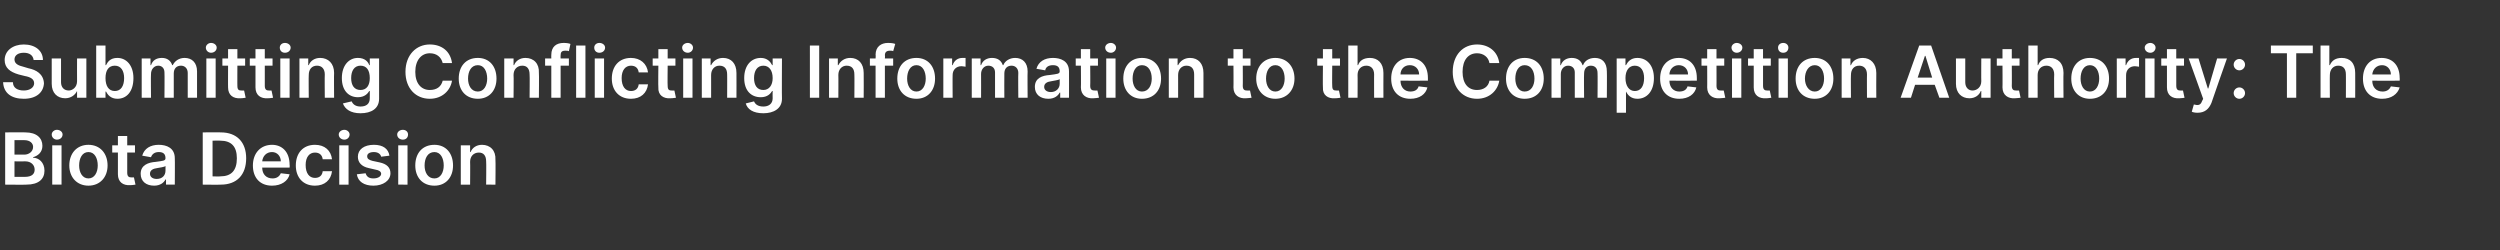 <?xml version="1.0" standalone="no"?><!DOCTYPE svg PUBLIC "-//W3C//DTD SVG 1.1//EN" "http://www.w3.org/Graphics/SVG/1.1/DTD/svg11.dtd"><svg xmlns="http://www.w3.org/2000/svg" version="1.1" width="483.4px" height="48.4px" viewBox="0 -1 483.4 48.4" style="top:-1px"><rect x="0" y="-1" width="483.4" height="48.4" fill="#333333" stroke="none"/><desc>Submitting Conflicting Information to the Competition Authority: The Biota Decision</desc><defs/><g id="Polygon169428"><path d="m1 24.6s3.9-.04 3.9 0c2.2 0 3.3 1.1 3.3 2.6c0 1.2-.8 1.9-1.8 2.2v.1c1.1 0 2.2.9 2.2 2.5c0 1.6-1.1 2.7-3.5 2.7c.03.04-4.1 0-4.1 0V24.6zm3.8 8.6c1.4 0 1.9-.6 1.9-1.4c0-.9-.7-1.6-1.8-1.6c-.02.02-2.1 0-2.1 0v3h2zm-.1-4.3c.9 0 1.7-.6 1.7-1.5c0-.7-.6-1.3-1.7-1.3c.01-.02-1.9 0-1.9 0v2.8h1.9zm5.4-1.8h1.8v7.6h-1.8v-7.6zM10 25c0-.5.5-.9 1-.9c.6 0 1.1.4 1.1.9c0 .6-.5 1-1.1 1c-.5 0-1-.4-1-1zm3.4 6c0-2.4 1.5-4 3.7-4c2.2 0 3.7 1.6 3.7 4c0 2.3-1.5 3.9-3.7 3.9c-2.2 0-3.7-1.6-3.7-3.9zm5.5 0c0-1.4-.6-2.6-1.8-2.6c-1.2 0-1.8 1.2-1.8 2.6c0 1.3.6 2.5 1.8 2.5c1.2 0 1.8-1.2 1.8-2.5zm7.2-2.5h-1.5v3.9c0 .8.4.9.8.9h.5l.3 1.4c-.2 0-.5.1-1 .1c-1.4.1-2.4-.6-2.4-2.1v-4.2h-1.1v-1.4h1.1v-1.8h1.8v1.8h1.5v1.4zm1.1 4.1c0-1.7 1.5-2.2 2.9-2.3c1.4-.2 1.9-.2 1.9-.7c0-.8-.4-1.2-1.3-1.2c-.8 0-1.3.4-1.5 1l-1.7-.3c.4-1.4 1.6-2.1 3.2-2.1c1.5 0 3.1.6 3.1 2.6c.04.03 0 5.1 0 5.1h-1.7v-1h-.1c-.3.6-1 1.2-2.2 1.2c-1.5 0-2.6-.8-2.6-2.3zM32 32v-.9c-.2.2-1.1.3-1.6.4c-.8.1-1.4.4-1.4 1.1c0 .6.5 1 1.3 1c1.1 0 1.7-.7 1.7-1.6zm7.2 2.7V24.6s3.53-.04 3.5 0c3.1 0 4.9 1.9 4.9 5c0 3.2-1.8 5.1-4.9 5.1c-.04.04-3.5 0-3.5 0zm3.4-1.6c2.1 0 3.2-1.1 3.2-3.5c0-2.3-1.1-3.4-3.2-3.4c.02-.04-1.5 0-1.5 0v6.9s1.47.05 1.5 0zm6.3-2.1c0-2.4 1.5-4 3.7-4c1.8 0 3.4 1.2 3.4 3.9c.04-.03 0 .5 0 .5c0 0-5.28.02-5.3 0c0 1.3.8 2.1 2 2.1c.7 0 1.3-.3 1.6-1l1.7.2c-.3 1.3-1.6 2.2-3.4 2.2c-2.3 0-3.7-1.5-3.7-3.9zm5.4-.8c0-1-.7-1.8-1.7-1.8c-1.1 0-1.8.8-1.9 1.8h3.6zm2.9.8c0-2.4 1.4-4 3.7-4c1.9 0 3.1 1.1 3.3 2.8h-1.8c-.1-.8-.6-1.3-1.5-1.3c-1.1 0-1.8.9-1.8 2.4c0 1.6.7 2.5 1.8 2.5c.8 0 1.4-.4 1.5-1.3h1.8c-.2 1.7-1.4 2.8-3.3 2.8c-2.3 0-3.7-1.6-3.7-3.9zm8.4-3.9h1.8v7.6h-1.8v-7.6zm-.1-2.1c0-.5.5-.9 1.1-.9c.5 0 1 .4 1 .9c0 .6-.5 1-1 1c-.6 0-1.1-.4-1.1-1zm8.2 4.3c-.1-.5-.6-.9-1.4-.9c-.8 0-1.3.3-1.3.8c0 .5.3.7 1 .9l1.4.3c1.4.3 2.1 1 2.1 2.1c0 1.4-1.4 2.4-3.3 2.4c-1.8 0-3-.8-3.2-2.2l1.7-.2c.2.7.7 1 1.5 1c.9 0 1.5-.4 1.5-.9c0-.4-.4-.7-1.1-.8l-1.3-.3c-1.4-.3-2.1-1.1-2.1-2.2c0-1.4 1.2-2.3 3.1-2.3c1.8 0 2.8.8 3 2.1l-1.6.2zm3.3-2.2h1.8v7.6H77v-7.6zm-.2-2.1c0-.5.5-.9 1.1-.9c.6 0 1 .4 1 .9c0 .6-.4 1-1 1c-.6 0-1.1-.4-1.1-1zm3.5 6c0-2.4 1.4-4 3.7-4c2.2 0 3.6 1.6 3.6 4c0 2.3-1.4 3.9-3.6 3.9c-2.3 0-3.7-1.6-3.7-3.9zm5.5 0c0-1.4-.6-2.6-1.8-2.6c-1.3 0-1.9 1.2-1.9 2.6c0 1.3.6 2.5 1.9 2.5c1.2 0 1.8-1.2 1.8-2.5zm5.1 3.7h-1.8v-7.6h1.8v1.3h.1c.3-.8 1.1-1.4 2.2-1.4c1.6 0 2.7 1.1 2.6 2.9c.05-.02 0 4.8 0 4.8H94s.05-4.54 0-4.5c0-1.1-.5-1.7-1.4-1.7c-1 0-1.7.7-1.7 1.8c.04-.03 0 4.4 0 4.4z" stroke="none" fill="#fff"/></g><g id="Polygon169427"><path d="m4.6 9.2c-1.1 0-1.8.5-1.8 1.3c0 .9.9 1.2 1.7 1.4l1 .3c1.5.3 2.9 1.1 3 2.9c-.1 1.8-1.5 3-3.9 3c-2.4 0-3.9-1.1-4-3.2h1.9c0 1.1.9 1.6 2.1 1.6c1.2 0 2-.6 2-1.4c0-.8-.7-1.2-1.8-1.4l-1.2-.3C1.9 12.9.9 12.1.9 10.6c0-1.8 1.6-3 3.7-3c2.2 0 3.7 1.2 3.7 3H6.5c-.1-.9-.8-1.4-1.9-1.4zm10.3 1.1h1.8v7.6h-1.8v-1.3s-.04-.01 0 0c-.4.8-1.2 1.4-2.3 1.4c-1.5 0-2.6-1-2.6-2.8v-4.9h1.8v4.6c0 1 .6 1.6 1.5 1.6c.7 0 1.6-.6 1.6-1.8c-.02.03 0-4.4 0-4.4zm3.7-2.5h1.8v3.8s.08-.03.1 0c.3-.6.8-1.4 2.2-1.4c1.7 0 3.1 1.4 3.1 3.9c0 2.6-1.3 4-3.1 4c-1.3 0-1.9-.8-2.2-1.4c-.02.04-.1 0-.1 0v1.2h-1.8V7.8zm3.6 8.8c1.2 0 1.8-1 1.8-2.5c0-1.4-.6-2.4-1.8-2.4c-1.2 0-1.8.9-1.8 2.4c0 1.5.6 2.5 1.8 2.5zm5.2-6.3h1.7v1.3h.1c.3-.9 1-1.4 2.1-1.4c1 0 1.7.5 2 1.4h.1c.4-.8 1.2-1.4 2.3-1.4c1.4 0 2.4.9 2.4 2.6v5.1h-1.8v-4.8c0-.9-.6-1.4-1.3-1.4c-.9 0-1.4.6-1.4 1.5v4.7h-1.8s.04-4.88 0-4.9c0-.8-.5-1.3-1.2-1.3c-.8 0-1.4.7-1.4 1.6c-.05 0 0 4.6 0 4.6h-1.8v-7.6zm12.5 0h1.8v7.6h-1.8v-7.6zm-.1-2.1c0-.5.5-.9 1-.9c.6 0 1.1.4 1.1.9c0 .6-.5 1-1.1 1c-.5 0-1-.4-1-1zm7.6 3.5h-1.5s-.02 3.95 0 3.9c0 .8.3.9.8.9h.5l.3 1.4c-.2 0-.5.1-1 .1c-1.4.1-2.4-.6-2.4-2.1c-.02.04 0-4.2 0-4.2H43v-1.4h1.1V8.5h1.8v1.8h1.5v1.4zm5.3 0h-1.5v3.9c0 .8.4.9.8.9h.5l.3 1.4c-.2 0-.5.1-1 .1c-1.4.1-2.4-.6-2.4-2.1v-4.2h-1.1v-1.4h1.1V8.5h1.8v1.8h1.5v1.4zm1.5-1.4h1.8v7.6h-1.8v-7.6zm-.1-2.1c0-.5.4-.9 1-.9c.6 0 1.1.4 1.1.9c0 .6-.5 1-1.1 1c-.6 0-1-.4-1-1zm5.6 9.7h-1.8v-7.6h1.7v1.3h.1c.3-.8 1.1-1.4 2.2-1.4c1.6 0 2.7 1.1 2.7 2.9c-.04-.02 0 4.8 0 4.8h-1.8s-.04-4.54 0-4.5c0-1.1-.6-1.7-1.5-1.7c-1 0-1.6.7-1.6 1.8c-.04-.03 0 4.4 0 4.4zm6.6 1.1l1.7-.4c.2.5.7 1 1.7 1c1.1 0 1.8-.5 1.8-1.6c.02.02 0-1.4 0-1.4c0 0-.07-.03-.1 0c-.3.5-.9 1.2-2.2 1.2c-1.7 0-3.1-1.2-3.1-3.7c0-2.5 1.4-3.9 3.1-3.9c1.4 0 2 .8 2.2 1.4c.03-.03.1 0 .1 0v-1.3h1.8v7.8c0 1.9-1.5 2.8-3.6 2.8c-1.9 0-3-.8-3.4-1.9zm5.2-4.9c0-1.5-.6-2.4-1.8-2.4c-1.2 0-1.8 1-1.8 2.4c0 1.4.6 2.3 1.8 2.3c1.2 0 1.8-.9 1.8-2.3zm14.1-2.9c-.3-1.2-1.2-1.9-2.5-1.9c-1.6 0-2.8 1.3-2.8 3.6c0 2.3 1.2 3.5 2.8 3.5c1.3 0 2.2-.6 2.5-1.8h1.8c-.3 1.9-1.9 3.5-4.3 3.5c-2.7 0-4.7-2-4.7-5.2c0-3.3 2.1-5.3 4.7-5.3c2.3 0 4 1.3 4.3 3.6h-1.8zm3.1 3c0-2.4 1.4-4 3.7-4c2.2 0 3.6 1.6 3.6 4c0 2.3-1.4 3.9-3.6 3.9c-2.3 0-3.7-1.6-3.7-3.9zm5.5 0c0-1.4-.6-2.6-1.8-2.6c-1.3 0-1.9 1.2-1.9 2.6c0 1.3.6 2.5 1.9 2.5c1.2 0 1.8-1.2 1.8-2.5zm5.1 3.7h-1.8v-7.6h1.8v1.3h.1c.3-.8 1.1-1.4 2.2-1.4c1.6 0 2.7 1.1 2.6 2.9c.05-.02 0 4.8 0 4.8h-1.8s.05-4.54 0-4.5c0-1.1-.5-1.7-1.4-1.7c-1 0-1.7.7-1.7 1.8c.05-.03 0 4.4 0 4.4zm10.7-6.2h-1.6v6.2h-1.8v-6.2h-1.2v-1.4h1.2s-.03-.71 0-.7c0-1.6 1-2.3 2.4-2.3c.6 0 1.1.1 1.3.2l-.3 1.4c-.2-.1-.4-.1-.7-.1c-.7 0-.9.3-.9.9c-.03.01 0 .6 0 .6h1.6v1.4zm3.2 6.2h-1.8V7.8h1.8v10.1zm1.8-7.6h1.8v7.6H115v-7.6zm-.1-2.1c0-.5.4-.9 1-.9c.6 0 1.1.4 1.1.9c0 .6-.5 1-1.1 1c-.6 0-1-.4-1-1zm3.4 6c0-2.4 1.4-4 3.7-4c1.8 0 3.1 1.1 3.3 2.8h-1.8c-.1-.8-.6-1.3-1.5-1.3c-1.1 0-1.8.9-1.8 2.4c0 1.6.7 2.5 1.8 2.5c.8 0 1.4-.4 1.5-1.3h1.8c-.2 1.7-1.4 2.8-3.3 2.8c-2.3 0-3.7-1.6-3.7-3.9zm12.3-2.5h-1.5s-.05 3.95 0 3.9c0 .8.3.9.8.9h.5l.3 1.4c-.2 0-.5.1-1.1.1c-1.3.1-2.4-.6-2.3-2.1c-.05.04 0-4.2 0-4.2h-1.1v-1.4h1.1V8.5h1.8v1.8h1.5v1.4zm1.5-1.4h1.8v7.6h-1.8v-7.6zm-.2-2.1c0-.5.5-.9 1.1-.9c.5 0 1 .4 1 .9c0 .6-.5 1-1 1c-.6 0-1.1-.4-1.1-1zm5.6 9.7h-1.8v-7.6h1.7v1.3h.1c.4-.8 1.2-1.4 2.3-1.4c1.6 0 2.6 1.1 2.6 2.9c.02-.02 0 4.8 0 4.8h-1.8s.02-4.54 0-4.5c0-1.1-.5-1.7-1.5-1.7c-.9 0-1.6.7-1.6 1.8c.01-.03 0 4.4 0 4.4zm6.7 1.1l1.6-.4c.2.5.7 1 1.8 1c1 0 1.8-.5 1.8-1.6c-.03.02 0-1.4 0-1.4c0 0-.12-.03-.1 0c-.3.5-.9 1.2-2.2 1.2c-1.8 0-3.2-1.2-3.2-3.7c0-2.5 1.4-3.9 3.2-3.9c1.3 0 1.9.8 2.2 1.4c-.02-.03.1 0 .1 0v-1.3h1.8s-.04 7.77 0 7.8c0 1.9-1.6 2.8-3.6 2.8c-2 0-3.1-.8-3.4-1.9zm5.2-4.9c0-1.5-.7-2.4-1.8-2.4c-1.2 0-1.8 1-1.8 2.4c0 1.4.6 2.3 1.8 2.3c1.1 0 1.8-.9 1.8-2.3zm9 3.8h-1.8V7.8h1.8v10.1zm3.7 0h-1.8v-7.6h1.7v1.3h.1c.4-.8 1.2-1.4 2.3-1.4c1.6 0 2.6 1.1 2.6 2.9c.03-.02 0 4.8 0 4.8h-1.8s.03-4.54 0-4.5c0-1.1-.5-1.7-1.5-1.7c-.9 0-1.6.7-1.6 1.8c.03-.03 0 4.4 0 4.4zm10.6-6.2h-1.6v6.2h-1.8v-6.2h-1.1v-1.4h1.1s.05-.71 0-.7c0-1.6 1.1-2.3 2.4-2.3c.7 0 1.2.1 1.4.2l-.4 1.4c-.1-.1-.4-.1-.6-.1c-.7 0-1 .3-1 .9c.05.01 0 .6 0 .6h1.6v1.4zm.8 2.5c0-2.4 1.4-4 3.7-4c2.2 0 3.6 1.6 3.6 4c0 2.3-1.4 3.9-3.6 3.9c-2.3 0-3.7-1.6-3.7-3.9zm5.5 0c0-1.4-.6-2.6-1.8-2.6c-1.2 0-1.8 1.2-1.8 2.6c0 1.3.6 2.5 1.8 2.5c1.2 0 1.8-1.2 1.8-2.5zm3.4-3.9h1.7v1.3s.09-.02.1 0c.3-.9 1-1.4 1.9-1.4h.6v1.7c-.1 0-.5-.1-.8-.1c-1 0-1.7.7-1.7 1.7c-.03-.05 0 4.4 0 4.4h-1.8v-7.6zm5.5 0h1.7v1.3h.1c.3-.9 1.1-1.4 2.1-1.4c1.1 0 1.8.5 2.1 1.4h.1c.3-.8 1.2-1.4 2.3-1.4c1.4 0 2.4.9 2.4 2.6c-.04.02 0 5.1 0 5.1h-1.8s-.05-4.8 0-4.8c0-.9-.6-1.4-1.3-1.4c-.9 0-1.4.6-1.4 1.5c-.03-.02 0 4.7 0 4.7h-1.8V13c0-.8-.5-1.3-1.3-1.3c-.8 0-1.4.7-1.4 1.6c.02 0 0 4.6 0 4.6h-1.8v-7.6zm12.2 5.5c0-1.7 1.4-2.2 2.9-2.3c1.4-.2 1.9-.2 1.9-.7c0-.8-.4-1.2-1.3-1.2c-.9 0-1.4.4-1.5 1l-1.7-.3c.4-1.4 1.6-2.1 3.2-2.1c1.5 0 3.1.6 3.1 2.6c.02.03 0 5.1 0 5.1H205v-1h-.1c-.3.6-1 1.2-2.2 1.2c-1.5 0-2.6-.8-2.6-2.3zm4.8-.6v-.9c-.2.2-1.2.3-1.6.4c-.8.1-1.4.4-1.4 1.1c0 .6.5 1 1.3 1c1 0 1.7-.7 1.7-1.6zm7.4-3.5h-1.5s.04 3.95 0 3.9c0 .8.4.9.9.9h.5l.3 1.4c-.2 0-.6.1-1.1.1c-1.3.1-2.4-.6-2.4-2.1c.04.04 0-4.2 0-4.2h-1v-1.4h1V8.5h1.8v1.8h1.5v1.4zm1.6-1.4h1.8v7.6h-1.8v-7.6zm-.2-2.1c0-.5.5-.9 1.1-.9c.5 0 1 .4 1 .9c0 .6-.5 1-1 1c-.6 0-1.1-.4-1.1-1zm3.5 6c0-2.4 1.4-4 3.6-4c2.3 0 3.7 1.6 3.7 4c0 2.3-1.4 3.9-3.7 3.9c-2.2 0-3.6-1.6-3.6-3.9zm5.5 0c0-1.4-.6-2.6-1.9-2.6c-1.2 0-1.8 1.2-1.8 2.6c0 1.3.6 2.5 1.8 2.5c1.3 0 1.9-1.2 1.9-2.5zm5.1 3.7H226v-7.6h1.7v1.3h.1c.4-.8 1.2-1.4 2.3-1.4c1.6 0 2.6 1.1 2.6 2.9v4.8h-1.8v-4.5c0-1.1-.5-1.7-1.5-1.7c-.9 0-1.6.7-1.6 1.8c.01-.03 0 4.4 0 4.4zm14-6.2h-1.5s.03 3.95 0 3.9c0 .8.4.9.8.9h.6l.3 1.4c-.2 0-.6.1-1.1.1c-1.3.1-2.4-.6-2.4-2.1c.03.04 0-4.2 0-4.2h-1.1v-1.4h1.1V8.5h1.8v1.8h1.5v1.4zm1.1 2.5c0-2.4 1.5-4 3.7-4c2.2 0 3.7 1.6 3.7 4c0 2.3-1.5 3.9-3.7 3.9c-2.2 0-3.7-1.6-3.7-3.9zm5.5 0c0-1.4-.6-2.6-1.8-2.6c-1.2 0-1.8 1.2-1.8 2.6c0 1.3.6 2.5 1.8 2.5c1.2 0 1.8-1.2 1.8-2.5zm10.7-2.5h-1.5s-.04 3.95 0 3.9c0 .8.3.9.8.9h.5l.3 1.4c-.2 0-.5.1-1.1.1c-1.3.1-2.4-.6-2.3-2.1c-.04.04 0-4.2 0-4.2h-1.1v-1.4h1.1V8.5h1.8v1.8h1.5v1.4zm3.4 6.2h-1.8V7.8h1.8v3.8h.1c.3-.9 1.1-1.4 2.3-1.4c1.5 0 2.6 1 2.6 2.9c-.02-.02 0 4.8 0 4.8h-1.8s-.02-4.54 0-4.5c0-1.1-.6-1.7-1.5-1.7c-1 0-1.7.7-1.7 1.8c.03-.03 0 4.4 0 4.4zm6.5-3.7c0-2.4 1.4-4 3.6-4c1.9 0 3.5 1.2 3.5 3.9v.5s-5.33.02-5.3 0c0 1.3.8 2.1 1.9 2.1c.8 0 1.4-.3 1.6-1l1.7.2c-.3 1.3-1.5 2.2-3.3 2.2c-2.3 0-3.7-1.5-3.7-3.9zm5.4-.8c0-1-.7-1.8-1.8-1.8c-1.1 0-1.8.8-1.8 1.8h3.6zm13.6-2.2c-.2-1.2-1.2-1.9-2.4-1.9c-1.7 0-2.8 1.3-2.8 3.6c0 2.3 1.1 3.5 2.8 3.5c1.2 0 2.2-.6 2.4-1.8h1.9c-.3 1.9-1.9 3.5-4.3 3.5c-2.7 0-4.7-2-4.7-5.2c0-3.3 2-5.3 4.7-5.3c2.2 0 4 1.3 4.3 3.6H288zm3.2 3c0-2.4 1.4-4 3.6-4c2.3 0 3.7 1.6 3.7 4c0 2.3-1.4 3.9-3.7 3.9c-2.2 0-3.6-1.6-3.6-3.9zm5.5 0c0-1.4-.6-2.6-1.9-2.6c-1.2 0-1.8 1.2-1.8 2.6c0 1.3.6 2.5 1.8 2.5c1.3 0 1.9-1.2 1.9-2.5zm3.3-3.9h1.7v1.3h.1c.3-.9 1.1-1.4 2.1-1.4c1.1 0 1.8.5 2.1 1.4h.1c.3-.8 1.1-1.4 2.3-1.4c1.4 0 2.3.9 2.3 2.6c.04.02 0 5.1 0 5.1h-1.8s.04-4.8 0-4.8c0-.9-.5-1.4-1.3-1.4c-.8 0-1.3.6-1.3 1.5c-.05-.02 0 4.7 0 4.7h-1.8V13c0-.8-.5-1.3-1.3-1.3c-.8 0-1.4.7-1.4 1.6v4.6H300v-7.6zm12.6 0h1.7v1.3s.15-.03.1 0c.3-.6.9-1.4 2.2-1.4c1.8 0 3.2 1.4 3.2 3.9c0 2.6-1.4 4-3.2 4c-1.3 0-1.9-.8-2.2-1.4c.05.04 0 0 0 0v4.1h-1.8V10.3zm3.5 6.3c1.2 0 1.8-1 1.8-2.5c0-1.4-.6-2.4-1.8-2.4c-1.1 0-1.8.9-1.8 2.4c0 1.5.7 2.5 1.8 2.5zm4.9-2.4c0-2.4 1.4-4 3.6-4c1.9 0 3.5 1.2 3.5 3.9v.5s-5.33.02-5.3 0c0 1.3.8 2.1 1.9 2.1c.8 0 1.4-.3 1.6-1l1.7.2c-.3 1.3-1.5 2.2-3.3 2.2c-2.3 0-3.7-1.5-3.7-3.9zm5.4-.8c0-1-.7-1.8-1.8-1.8c-1 0-1.8.8-1.8 1.8h3.6zm7-1.7h-1.5s.02 3.95 0 3.9c0 .8.4.9.8.9h.6l.3 1.4c-.2 0-.6.1-1.1.1c-1.3.1-2.4-.6-2.4-2.1c.02.04 0-4.2 0-4.2H329v-1.4h1.1V8.5h1.8v1.8h1.5v1.4zm1.5-1.4h1.8v7.6h-1.8v-7.6zm-.1-2.1c0-.5.5-.9 1-.9c.6 0 1.1.4 1.1.9c0 .6-.5 1-1.1 1c-.5 0-1-.4-1-1zm7.6 3.5h-1.5v3.9c0 .8.4.9.8.9h.5l.3 1.4c-.2 0-.5.1-1 .1c-1.4.1-2.4-.6-2.4-2.1v-4.2H338v-1.4h1.1V8.5h1.8v1.8h1.5v1.4zm1.5-1.4h1.8v7.6h-1.8v-7.6zm-.1-2.1c0-.5.4-.9 1-.9c.6 0 1 .4 1 .9c0 .6-.4 1-1 1c-.6 0-1-.4-1-1zm3.4 6c0-2.4 1.4-4 3.7-4c2.2 0 3.6 1.6 3.6 4c0 2.3-1.4 3.9-3.6 3.9c-2.3 0-3.7-1.6-3.7-3.9zm5.5 0c0-1.4-.6-2.6-1.8-2.6c-1.2 0-1.9 1.2-1.9 2.6c0 1.3.7 2.5 1.9 2.5c1.2 0 1.8-1.2 1.8-2.5zm5.2 3.7h-1.8v-7.6h1.7v1.3h.1c.3-.8 1.1-1.4 2.3-1.4c1.5 0 2.6 1.1 2.6 2.9c-.03-.02 0 4.8 0 4.8H361s-.03-4.54 0-4.5c0-1.1-.6-1.7-1.5-1.7c-1 0-1.6.7-1.6 1.8c-.04-.03 0 4.4 0 4.4zm9.6 0l3.6-10.1h2.3l3.5 10.1H375l-.9-2.5h-3.8l-.8 2.5h-2zm6.1-3.9l-1.3-4.2h-.1l-1.4 4.2h2.8zm9.5-3.7h1.8v7.6h-1.8v-1.3h-.1c-.3.8-1.1 1.4-2.2 1.4c-1.5 0-2.6-1-2.6-2.8v-4.9h1.8v4.6c0 1 .6 1.6 1.4 1.6c.8 0 1.7-.6 1.7-1.8c-.03.03 0-4.4 0-4.4zm7.4 1.4H389s.03 3.95 0 3.9c0 .8.4.9.8.9h.6l.3 1.4c-.2 0-.6.1-1.1.1c-1.3.1-2.4-.6-2.4-2.1c.03.04 0-4.2 0-4.2h-1.1v-1.4h1.1V8.5h1.8v1.8h1.5v1.4zm3.5 6.2h-1.8V7.8h1.8v3.8h.1c.3-.9 1.1-1.4 2.2-1.4c1.6 0 2.7 1 2.7 2.9c-.05-.02 0 4.8 0 4.8h-1.8s-.05-4.54 0-4.5c0-1.1-.6-1.7-1.5-1.7c-1 0-1.7.7-1.7 1.8v4.4zm6.5-3.7c0-2.4 1.4-4 3.6-4c2.3 0 3.7 1.6 3.7 4c0 2.3-1.4 3.9-3.7 3.9c-2.2 0-3.6-1.6-3.6-3.9zm5.4 0c0-1.4-.6-2.6-1.8-2.6c-1.2 0-1.8 1.2-1.8 2.6c0 1.3.6 2.5 1.8 2.5c1.2 0 1.8-1.2 1.8-2.5zm3.4-3.9h1.7v1.3s.12-.02.1 0c.3-.9 1-1.4 1.9-1.4h.6v1.7c-.1 0-.5-.1-.8-.1c-1 0-1.7.7-1.7 1.7c-.01-.05 0 4.4 0 4.4h-1.8v-7.6zm5.5 0h1.8v7.6h-1.8v-7.6zm-.1-2.1c0-.5.5-.9 1.1-.9c.5 0 1 .4 1 .9c0 .6-.5 1-1 1c-.6 0-1.1-.4-1.1-1zm7.6 3.5h-1.5v3.9c0 .8.4.9.8.9h.5l.3 1.4c-.1 0-.5.1-1 .1c-1.4.1-2.4-.6-2.4-2.1v-4.2h-1.1v-1.4h1.1V8.5h1.8v1.8h1.5v1.4zm1.5 8.9l.4-1.4c.8.2 1.3.2 1.6-.7c.03.02.2-.4.2-.4l-2.8-7.8h1.9l1.8 5.8h.1l1.7-5.8h1.9s-3.02 8.57-3 8.6c-.5 1.2-1.3 1.9-2.7 1.9c-.5 0-.9-.1-1.1-.2zm8.1-3.6c0-.6.5-1.1 1.1-1.1c.6 0 1.1.5 1.1 1.1c0 .6-.5 1.1-1.1 1.1c-.6 0-1.1-.5-1.1-1.1zm0-5.5c0-.6.5-1.1 1.1-1.1c.6 0 1.1.5 1.1 1.1c0 .6-.5 1.1-1.1 1.1c-.6 0-1.1-.5-1.1-1.1zm7.2-3.7h8.1v1.5H444v8.6h-1.8V9.3h-3.1V7.8zm11.4 10.1h-1.8V7.8h1.7v3.8h.1c.4-.9 1.1-1.4 2.3-1.4c1.6 0 2.6 1 2.6 2.9c.02-.02 0 4.8 0 4.8h-1.8s.02-4.54 0-4.5c0-1.1-.5-1.7-1.5-1.7c-.9 0-1.6.7-1.6 1.8c-.03-.03 0 4.4 0 4.4zm6.4-3.7c0-2.4 1.4-4 3.6-4c1.9 0 3.5 1.2 3.5 3.9c.03-.03 0 .5 0 .5c0 0-5.29.02-5.3 0c0 1.3.8 2.1 2 2.1c.7 0 1.3-.3 1.6-1l1.7.2c-.4 1.3-1.6 2.2-3.4 2.2c-2.3 0-3.7-1.5-3.7-3.9zm5.4-.8c0-1-.7-1.8-1.7-1.8c-1.1 0-1.8.8-1.9 1.8h3.6z" stroke="none" fill="#fff"/></g></svg>